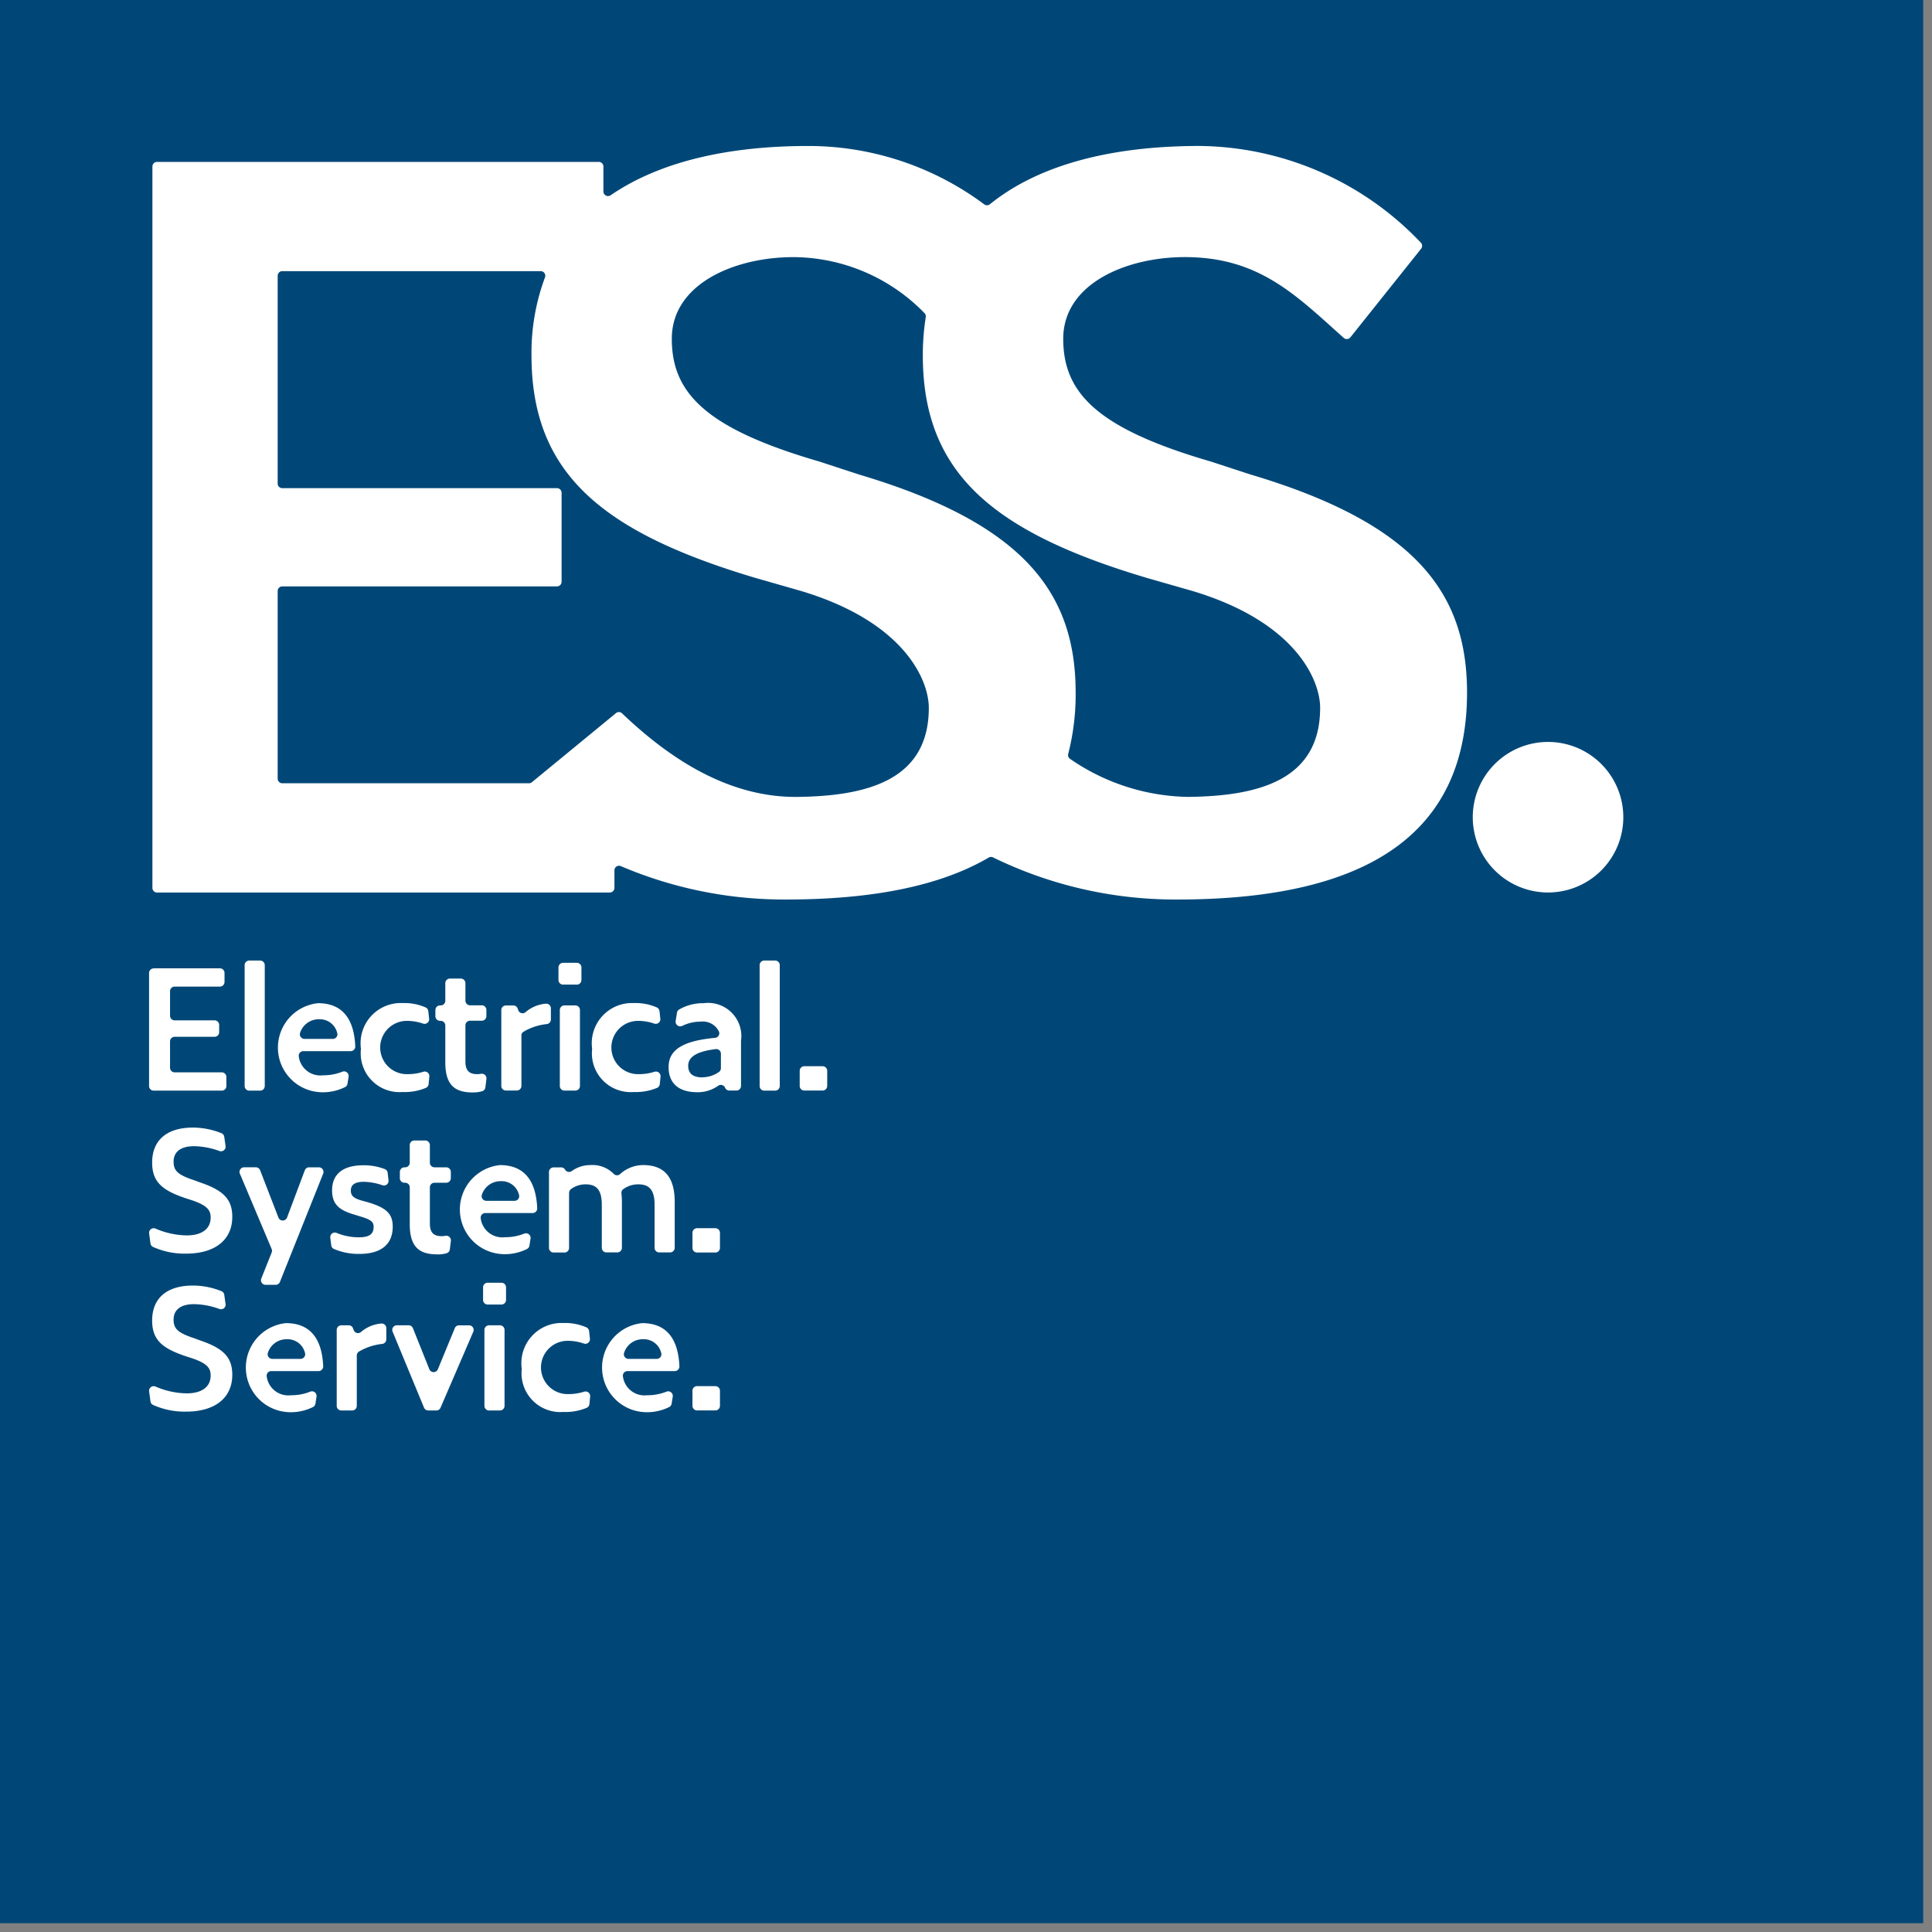 <?xml version="1.0" encoding="UTF-8"?> <svg xmlns="http://www.w3.org/2000/svg" xmlns:xlink="http://www.w3.org/1999/xlink" width="80" height="80" viewBox="0 0 80 80"><rect x="0" y="0" width="80" height="80" fill="#808080" stroke="none"/><defs><clipPath id="clip-path"><rect id="長方形_814" data-name="長方形 814" width="80" height="80" transform="translate(0 0)" fill="none"></rect></clipPath></defs><g id="グループ_1391" data-name="グループ 1391" transform="translate(0 0.133)"><path id="パス_954" data-name="パス 954" d="M0,0H79.636V79.636H0Z" transform="translate(0 -0.133)" fill="#004777"></path><g id="グループ_1388" data-name="グループ 1388" transform="translate(0 -0.133)"><g id="グループ_1387" data-name="グループ 1387" transform="translate(0 0)" clip-path="url(#clip-path)"><path id="パス_926" data-name="パス 926" d="M761.746,382.819a3.117,3.117,0,1,1-3.117-3.117,3.117,3.117,0,0,1,3.117,3.117" transform="translate(-694.528 -348.98)" fill="#fff"></path><path id="パス_927" data-name="パス 927" d="M123.661,87.533l-1.65-.54c-4.714-1.369-6.115-2.842-6.115-5.083,0-2.282,2.608-3.383,5.035-3.383,3.081,0,4.6,1.578,6.58,3.345a.191.191,0,0,0,.276-.023l2.928-3.668a.191.191,0,0,0-.015-.256,12.8,12.8,0,0,0-9.16-4c-3.761,0-6.715.824-8.68,2.413a.19.19,0,0,1-.232.007,12.187,12.187,0,0,0-7.293-2.419c-3.454,0-6.227.7-8.179,2.04a.191.191,0,0,1-.3-.156V74.776a.191.191,0,0,0-.191-.191H78.372a.191.191,0,0,0-.191.191v29.871a.191.191,0,0,0,.191.191H97.121a.191.191,0,0,0,.191-.191v-.726a.19.19,0,0,1,.264-.176,17.227,17.227,0,0,0,6.841,1.383c3.646,0,6.43-.585,8.393-1.737a.189.189,0,0,1,.179-.007,17.2,17.2,0,0,0,7.633,1.744c8.155,0,11.995-2.928,11.995-8.572,0-4.108-2.121-6.99-8.957-9.024M97.378,97.409l-3.484,2.862a.191.191,0,0,1-.121.043H83.559a.191.191,0,0,1-.191-.191v-7.77a.191.191,0,0,1,.191-.191H94.933a.191.191,0,0,0,.191-.191V88.286a.191.191,0,0,0-.191-.191H83.559a.191.191,0,0,1-.191-.191V79.3a.191.191,0,0,1,.191-.191h10.7a.19.19,0,0,1,.178.258,8.931,8.931,0,0,0-.559,3.228c0,4.855,2.868,7.309,9.279,9.218l1.886.54c4.29,1.286,5.287,3.7,5.287,4.838,0,2.954-2.477,3.656-5.447,3.688-3.01.032-5.5-1.786-7.255-3.46a.19.19,0,0,0-.252-.009m23.712,3.469a8.823,8.823,0,0,1-4.906-1.573.19.19,0,0,1-.079-.209,9.879,9.879,0,0,0,.307-2.539c0-4.108-2.121-6.99-8.957-9.024l-1.65-.54c-4.714-1.369-6.115-2.842-6.115-5.083,0-2.282,2.608-3.383,5.035-3.383a7.618,7.618,0,0,1,5.418,2.308.191.191,0,0,1,.063.174,10.013,10.013,0,0,0-.122,1.584c0,4.855,2.868,7.309,9.279,9.218l1.886.54c4.29,1.286,5.287,3.7,5.287,4.838,0,2.954-2.477,3.656-5.447,3.688" transform="translate(-71.87 -67.881)" fill="#fff"></path><path id="パス_928" data-name="パス 928" d="M76.668,495.837H79.41a.191.191,0,0,1,.191.191v.375a.191.191,0,0,1-.191.191H77.536a.191.191,0,0,0-.191.191V497.8a.191.191,0,0,0,.191.191h1.652a.191.191,0,0,1,.191.191v.3a.191.191,0,0,1-.191.191H77.536a.191.191,0,0,0-.191.191v1.09a.191.191,0,0,0,.191.191h1.951a.191.191,0,0,1,.191.191v.375a.191.191,0,0,1-.191.191H76.668a.191.191,0,0,1-.191-.191v-4.679a.191.191,0,0,1,.191-.191" transform="translate(-70.304 -455.741)" fill="#fff"></path><path id="パス_929" data-name="パス 929" d="M125.687,491.8h.451a.191.191,0,0,1,.191.191v5.005a.191.191,0,0,1-.191.191h-.451a.191.191,0,0,1-.191-.191v-5.005a.191.191,0,0,1,.191-.191" transform="translate(-115.366 -452.026)" fill="#fff"></path><path id="パス_930" data-name="パス 930" d="M144.287,517.411a1.849,1.849,0,0,1-.1-3.686c1.005,0,1.494.64,1.544,1.786a.192.192,0,0,1-.191.2h-1.959a.19.19,0,0,0-.188.226.9.9,0,0,0,1,.774,2.111,2.111,0,0,0,.8-.148.191.191,0,0,1,.262.205l-.046.291a.194.194,0,0,1-.1.14,2.075,2.075,0,0,1-1.025.213m-.662-2.208H144.8a.19.19,0,0,0,.183-.245.739.739,0,0,0-.756-.568.808.808,0,0,0-.779.557.19.19,0,0,0,.18.255" transform="translate(-131.02 -472.185)" fill="#fff"></path><path id="パス_931" data-name="パス 931" d="M185.179,515.62a1.666,1.666,0,0,1,1.729-1.9,2.189,2.189,0,0,1,.954.183.192.192,0,0,1,.105.151l.035.315a.191.191,0,0,1-.255.2,2.035,2.035,0,0,0-.679-.112,1.1,1.1,0,0,0,.021,2.207,2.178,2.178,0,0,0,.674-.1.19.19,0,0,1,.247.2l-.03.311a.193.193,0,0,1-.113.157,2.282,2.282,0,0,1-.966.171,1.606,1.606,0,0,1-1.722-1.791" transform="translate(-170.232 -472.185)" fill="#fff"></path><path id="パス_932" data-name="パス 932" d="M224.909,505.8c-.694,0-1.138-.257-1.138-1.243v-1.531a.191.191,0,0,0-.191-.191h-.028a.191.191,0,0,1-.191-.191v-.257a.191.191,0,0,1,.191-.191h.028a.191.191,0,0,0,.191-.191v-.729a.191.191,0,0,1,.191-.191h.451a.191.191,0,0,1,.191.191V502a.191.191,0,0,0,.191.191h.486a.191.191,0,0,1,.191.191v.257a.191.191,0,0,1-.191.191h-.486a.191.191,0,0,0-.191.191v1.5c0,.354.139.521.486.521a1.036,1.036,0,0,0,.166-.015.19.19,0,0,1,.218.212l-.043.351a.189.189,0,0,1-.133.159,1.308,1.308,0,0,1-.388.05" transform="translate(-205.332 -460.564)" fill="#fff"></path><path id="パス_933" data-name="パス 933" d="M257.993,515.255v2.085a.191.191,0,0,1-.191.191h-.451a.191.191,0,0,1-.191-.191V514.2a.191.191,0,0,1,.191-.191h.306a.191.191,0,0,1,.18.127l.025.07a.19.19,0,0,0,.3.082,1.469,1.469,0,0,1,.838-.352.192.192,0,0,1,.213.19v.465a.192.192,0,0,1-.177.19,2.359,2.359,0,0,0-.951.313.192.192,0,0,0-.095.165" transform="translate(-236.402 -472.375)" fill="#fff"></path><path id="パス_934" data-name="パス 934" d="M286.676,493h.569a.191.191,0,0,1,.191.191v.521a.191.191,0,0,1-.191.191h-.569a.191.191,0,0,1-.191-.191v-.521a.191.191,0,0,1,.191-.191m.056,1.763h.451a.191.191,0,0,1,.191.191V498.1a.191.191,0,0,1-.191.191h-.451a.191.191,0,0,1-.191-.191v-3.145a.191.191,0,0,1,.191-.191" transform="translate(-263.36 -453.132)" fill="#fff"></path><path id="パス_935" data-name="パス 935" d="M303.77,515.62a1.666,1.666,0,0,1,1.729-1.9,2.189,2.189,0,0,1,.954.183.193.193,0,0,1,.105.151l.035.315a.191.191,0,0,1-.255.2,2.035,2.035,0,0,0-.679-.112,1.1,1.1,0,0,0,.021,2.207,2.178,2.178,0,0,0,.674-.1.191.191,0,0,1,.247.2l-.03.311a.193.193,0,0,1-.113.157,2.282,2.282,0,0,1-.966.171,1.606,1.606,0,0,1-1.722-1.791" transform="translate(-279.25 -472.185)" fill="#fff"></path><path id="パス_936" data-name="パス 936" d="M345.324,517.225a.19.19,0,0,0-.286-.081,1.455,1.455,0,0,1-.88.267c-.666,0-1.173-.3-1.173-1.041,0-.7.562-1.084,1.925-1.21a.19.19,0,0,0,.16-.262.744.744,0,0,0-.759-.409,1.71,1.71,0,0,0-.759.175.191.191,0,0,1-.274-.2l.054-.345a.187.187,0,0,1,.091-.134,1.972,1.972,0,0,1,1.013-.26,1.377,1.377,0,0,1,1.548,1.562v1.864a.191.191,0,0,1-.191.191H345.5A.191.191,0,0,1,345.324,517.225Zm-.936-.432a1.206,1.206,0,0,0,.685-.222.191.191,0,0,0,.078-.155v-.6a.191.191,0,0,0-.214-.19c-.814.1-1.14.333-1.14.692,0,.319.194.479.59.479" transform="translate(-315.3 -472.185)" fill="#fff"></path><path id="パス_937" data-name="パス 937" d="M389.873,491.8h.451a.191.191,0,0,1,.191.191v5.005a.191.191,0,0,1-.191.191h-.451a.191.191,0,0,1-.191-.191v-5.005a.191.191,0,0,1,.191-.191" transform="translate(-358.227 -452.026)" fill="#fff"></path><path id="パス_938" data-name="パス 938" d="M410.427,546.061h.757a.191.191,0,0,1,.191.191v.625a.191.191,0,0,1-.191.191h-.757a.191.191,0,0,1-.191-.191v-.625a.191.191,0,0,1,.191-.191" transform="translate(-377.122 -501.911)" fill="#fff"></path><path id="パス_939" data-name="パス 939" d="M76.535,582.349l-.056-.414a.191.191,0,0,1,.267-.2,3.355,3.355,0,0,0,1.288.281c.666,0,.993-.3.993-.736,0-.3-.132-.5-.764-.715l-.278-.09c-.944-.319-1.381-.659-1.381-1.472,0-.944.625-1.451,1.687-1.451a3.169,3.169,0,0,1,1.184.233.19.19,0,0,1,.115.149l.054.382a.19.19,0,0,1-.253.206,3.233,3.233,0,0,0-1.045-.2c-.59,0-.854.257-.854.639s.174.548.868.777l.243.09c1.007.34,1.319.736,1.319,1.423,0,.944-.708,1.52-1.909,1.52a3.177,3.177,0,0,1-1.378-.28.187.187,0,0,1-.1-.143" transform="translate(-70.304 -530.861)" fill="#fff"></path><path id="パス_940" data-name="パス 940" d="M124.344,602.8h-.415a.191.191,0,0,1-.177-.262l.429-1.075a.191.191,0,0,0,0-.145l-1.316-3.12a.191.191,0,0,1,.176-.265h.484a.191.191,0,0,1,.178.122l.758,1.959a.191.191,0,0,0,.357,0l.735-1.956a.191.191,0,0,1,.179-.124h.405a.191.191,0,0,1,.177.262l-1.791,4.484a.191.191,0,0,1-.177.12" transform="translate(-112.932 -549.598)" fill="#fff"></path><path id="パス_941" data-name="パス 941" d="M169.454,600.135l-.039-.313a.19.19,0,0,1,.26-.2,2.415,2.415,0,0,0,.923.182c.4,0,.611-.111.611-.43,0-.208-.1-.3-.562-.437l-.2-.062c-.659-.187-.958-.43-.958-1.013,0-.68.451-1.041,1.305-1.041a2.419,2.419,0,0,1,.882.16.19.19,0,0,1,.115.155l.035.313a.19.19,0,0,1-.25.2,2.514,2.514,0,0,0-.769-.143c-.389,0-.541.132-.541.361,0,.2.09.319.479.424l.2.055c.819.236,1.055.5,1.055,1.02,0,.757-.521,1.125-1.368,1.125a2.579,2.579,0,0,1-1.073-.207.19.19,0,0,1-.105-.148" transform="translate(-155.738 -548.57)" fill="#fff"></path><path id="パス_942" data-name="パス 942" d="M206.7,588.888c-.694,0-1.138-.257-1.138-1.243v-1.531a.191.191,0,0,0-.191-.191h-.028a.191.191,0,0,1-.191-.191v-.257a.191.191,0,0,1,.191-.191h.028a.191.191,0,0,0,.191-.191v-.729a.191.191,0,0,1,.191-.191h.451a.191.191,0,0,1,.191.191v.729a.191.191,0,0,0,.191.191h.486a.191.191,0,0,1,.191.191v.257a.191.191,0,0,1-.191.191h-.486a.191.191,0,0,0-.191.191v1.5c0,.354.139.521.486.521a1.04,1.04,0,0,0,.166-.015.19.19,0,0,1,.218.211l-.043.351a.189.189,0,0,1-.133.159,1.307,1.307,0,0,1-.388.05" transform="translate(-188.595 -536.948)" fill="#fff"></path><path id="パス_943" data-name="パス 943" d="M237.62,600.5a1.849,1.849,0,0,1-.1-3.686c1.005,0,1.494.64,1.544,1.786a.192.192,0,0,1-.191.2h-1.959a.19.19,0,0,0-.188.226.9.9,0,0,0,1,.774,2.112,2.112,0,0,0,.8-.148.191.191,0,0,1,.262.205l-.046.291a.194.194,0,0,1-.1.14,2.074,2.074,0,0,1-1.025.213m-.662-2.208h1.172a.19.19,0,0,0,.183-.245.739.739,0,0,0-.756-.568.808.808,0,0,0-.779.557.19.19,0,0,0,.18.255" transform="translate(-216.819 -548.57)" fill="#fff"></path><path id="パス_944" data-name="パス 944" d="M282.441,597.965v2.278a.191.191,0,0,1-.191.191H281.8a.191.191,0,0,1-.191-.191V597.1a.191.191,0,0,1,.191-.191h.311a.191.191,0,0,1,.165.094l0,0a.19.19,0,0,0,.272.061,1.308,1.308,0,0,1,.768-.25,1.235,1.235,0,0,1,.968.357.19.19,0,0,0,.263.021,1.432,1.432,0,0,1,.956-.379c.826,0,1.312.437,1.312,1.52v1.906a.191.191,0,0,1-.191.191h-.451a.191.191,0,0,1-.191-.191v-1.788c0-.646-.257-.84-.673-.84a1.055,1.055,0,0,0-.617.194.19.19,0,0,0-.083.18,3.08,3.08,0,0,1,.02.348v1.906a.191.191,0,0,1-.191.191h-.451a.191.191,0,0,1-.191-.191v-1.788c0-.646-.25-.84-.673-.84a1.012,1.012,0,0,0-.592.189.194.194,0,0,0-.088.161" transform="translate(-258.877 -548.57)" fill="#fff"></path><path id="パス_945" data-name="パス 945" d="M355.414,629.153h.757a.191.191,0,0,1,.191.191v.625a.191.191,0,0,1-.191.191h-.757a.191.191,0,0,1-.191-.191v-.625a.191.191,0,0,1,.191-.191" transform="translate(-326.55 -578.296)" fill="#fff"></path><path id="パス_946" data-name="パス 946" d="M76.535,663.383l-.056-.414a.191.191,0,0,1,.267-.2,3.355,3.355,0,0,0,1.288.281c.666,0,.993-.3.993-.736,0-.3-.132-.5-.764-.715l-.278-.09c-.944-.319-1.381-.659-1.381-1.472,0-.944.625-1.451,1.687-1.451a3.167,3.167,0,0,1,1.184.233.19.19,0,0,1,.115.149l.054.382a.19.19,0,0,1-.253.206,3.231,3.231,0,0,0-1.045-.2c-.59,0-.854.257-.854.639s.174.548.868.778l.243.09c1.007.34,1.319.736,1.319,1.423,0,.944-.708,1.52-1.909,1.52a3.176,3.176,0,0,1-1.378-.28.187.187,0,0,1-.1-.143" transform="translate(-70.304 -605.354)" fill="#fff"></path><path id="パス_947" data-name="パス 947" d="M127.8,681.536a1.849,1.849,0,0,1-.1-3.686c1.005,0,1.494.64,1.544,1.786a.192.192,0,0,1-.191.2h-1.959a.19.19,0,0,0-.188.226.9.9,0,0,0,1,.774,2.109,2.109,0,0,0,.8-.148.191.191,0,0,1,.262.205l-.046.291a.194.194,0,0,1-.1.14,2.074,2.074,0,0,1-1.025.213m-.662-2.207h1.172a.19.19,0,0,0,.183-.245.739.739,0,0,0-.756-.568.808.808,0,0,0-.779.557.19.19,0,0,0,.18.255" transform="translate(-115.861 -623.062)" fill="#fff"></path><path id="パス_948" data-name="パス 948" d="M173.54,679.38v2.085a.191.191,0,0,1-.191.191H172.9a.191.191,0,0,1-.191-.191v-3.145a.191.191,0,0,1,.191-.191h.306a.191.191,0,0,1,.18.127l.025.07a.19.19,0,0,0,.3.082,1.47,1.47,0,0,1,.838-.352.192.192,0,0,1,.213.19v.465a.192.192,0,0,1-.177.19,2.365,2.365,0,0,0-.95.313.192.192,0,0,0-.095.165" transform="translate(-158.766 -623.251)" fill="#fff"></path><path id="パス_949" data-name="パス 949" d="M203.036,682.494H202.7a.191.191,0,0,1-.176-.118l-1.3-3.145a.191.191,0,0,1,.176-.264h.488a.191.191,0,0,1,.177.12l.68,1.7a.191.191,0,0,0,.354,0l.7-1.7a.191.191,0,0,1,.176-.118h.415a.191.191,0,0,1,.175.266l-1.356,3.145a.191.191,0,0,1-.175.115" transform="translate(-184.967 -624.09)" fill="#fff"></path><path id="パス_950" data-name="パス 950" d="M248.006,657.124h.569a.191.191,0,0,1,.191.191v.521a.191.191,0,0,1-.191.191h-.569a.191.191,0,0,1-.191-.191v-.521a.191.191,0,0,1,.191-.191m.056,1.763h.451a.191.191,0,0,1,.191.191v3.145a.191.191,0,0,1-.191.191h-.451a.191.191,0,0,1-.191-.191v-3.145a.191.191,0,0,1,.191-.191" transform="translate(-227.812 -604.009)" fill="#fff"></path><path id="パス_951" data-name="パス 951" d="M267.663,679.745a1.666,1.666,0,0,1,1.729-1.9,2.187,2.187,0,0,1,.954.183.192.192,0,0,1,.105.151l.035.315a.191.191,0,0,1-.255.2,2.032,2.032,0,0,0-.679-.112,1.1,1.1,0,0,0,.021,2.207,2.175,2.175,0,0,0,.674-.1.191.191,0,0,1,.248.2l-.03.311a.193.193,0,0,1-.113.157,2.28,2.28,0,0,1-.966.171,1.606,1.606,0,0,1-1.722-1.791" transform="translate(-246.058 -623.062)" fill="#fff"></path><path id="パス_952" data-name="パス 952" d="M310.568,681.536a1.849,1.849,0,0,1-.1-3.686c1.005,0,1.494.64,1.544,1.786a.192.192,0,0,1-.191.2h-1.959a.19.19,0,0,0-.188.226.9.9,0,0,0,1,.774,2.108,2.108,0,0,0,.8-.148.191.191,0,0,1,.262.205l-.046.291a.194.194,0,0,1-.1.14,2.074,2.074,0,0,1-1.025.213m-.662-2.207h1.172a.19.19,0,0,0,.183-.245.739.739,0,0,0-.756-.568.808.808,0,0,0-.779.557.19.19,0,0,0,.18.255" transform="translate(-283.879 -623.062)" fill="#fff"></path><path id="パス_953" data-name="パス 953" d="M355.414,710.186h.757a.191.191,0,0,1,.191.191V711a.191.191,0,0,1-.191.191h-.757a.191.191,0,0,1-.191-.191v-.625a.191.191,0,0,1,.191-.191" transform="translate(-326.55 -652.788)" fill="#fff"></path></g></g></g></svg> 